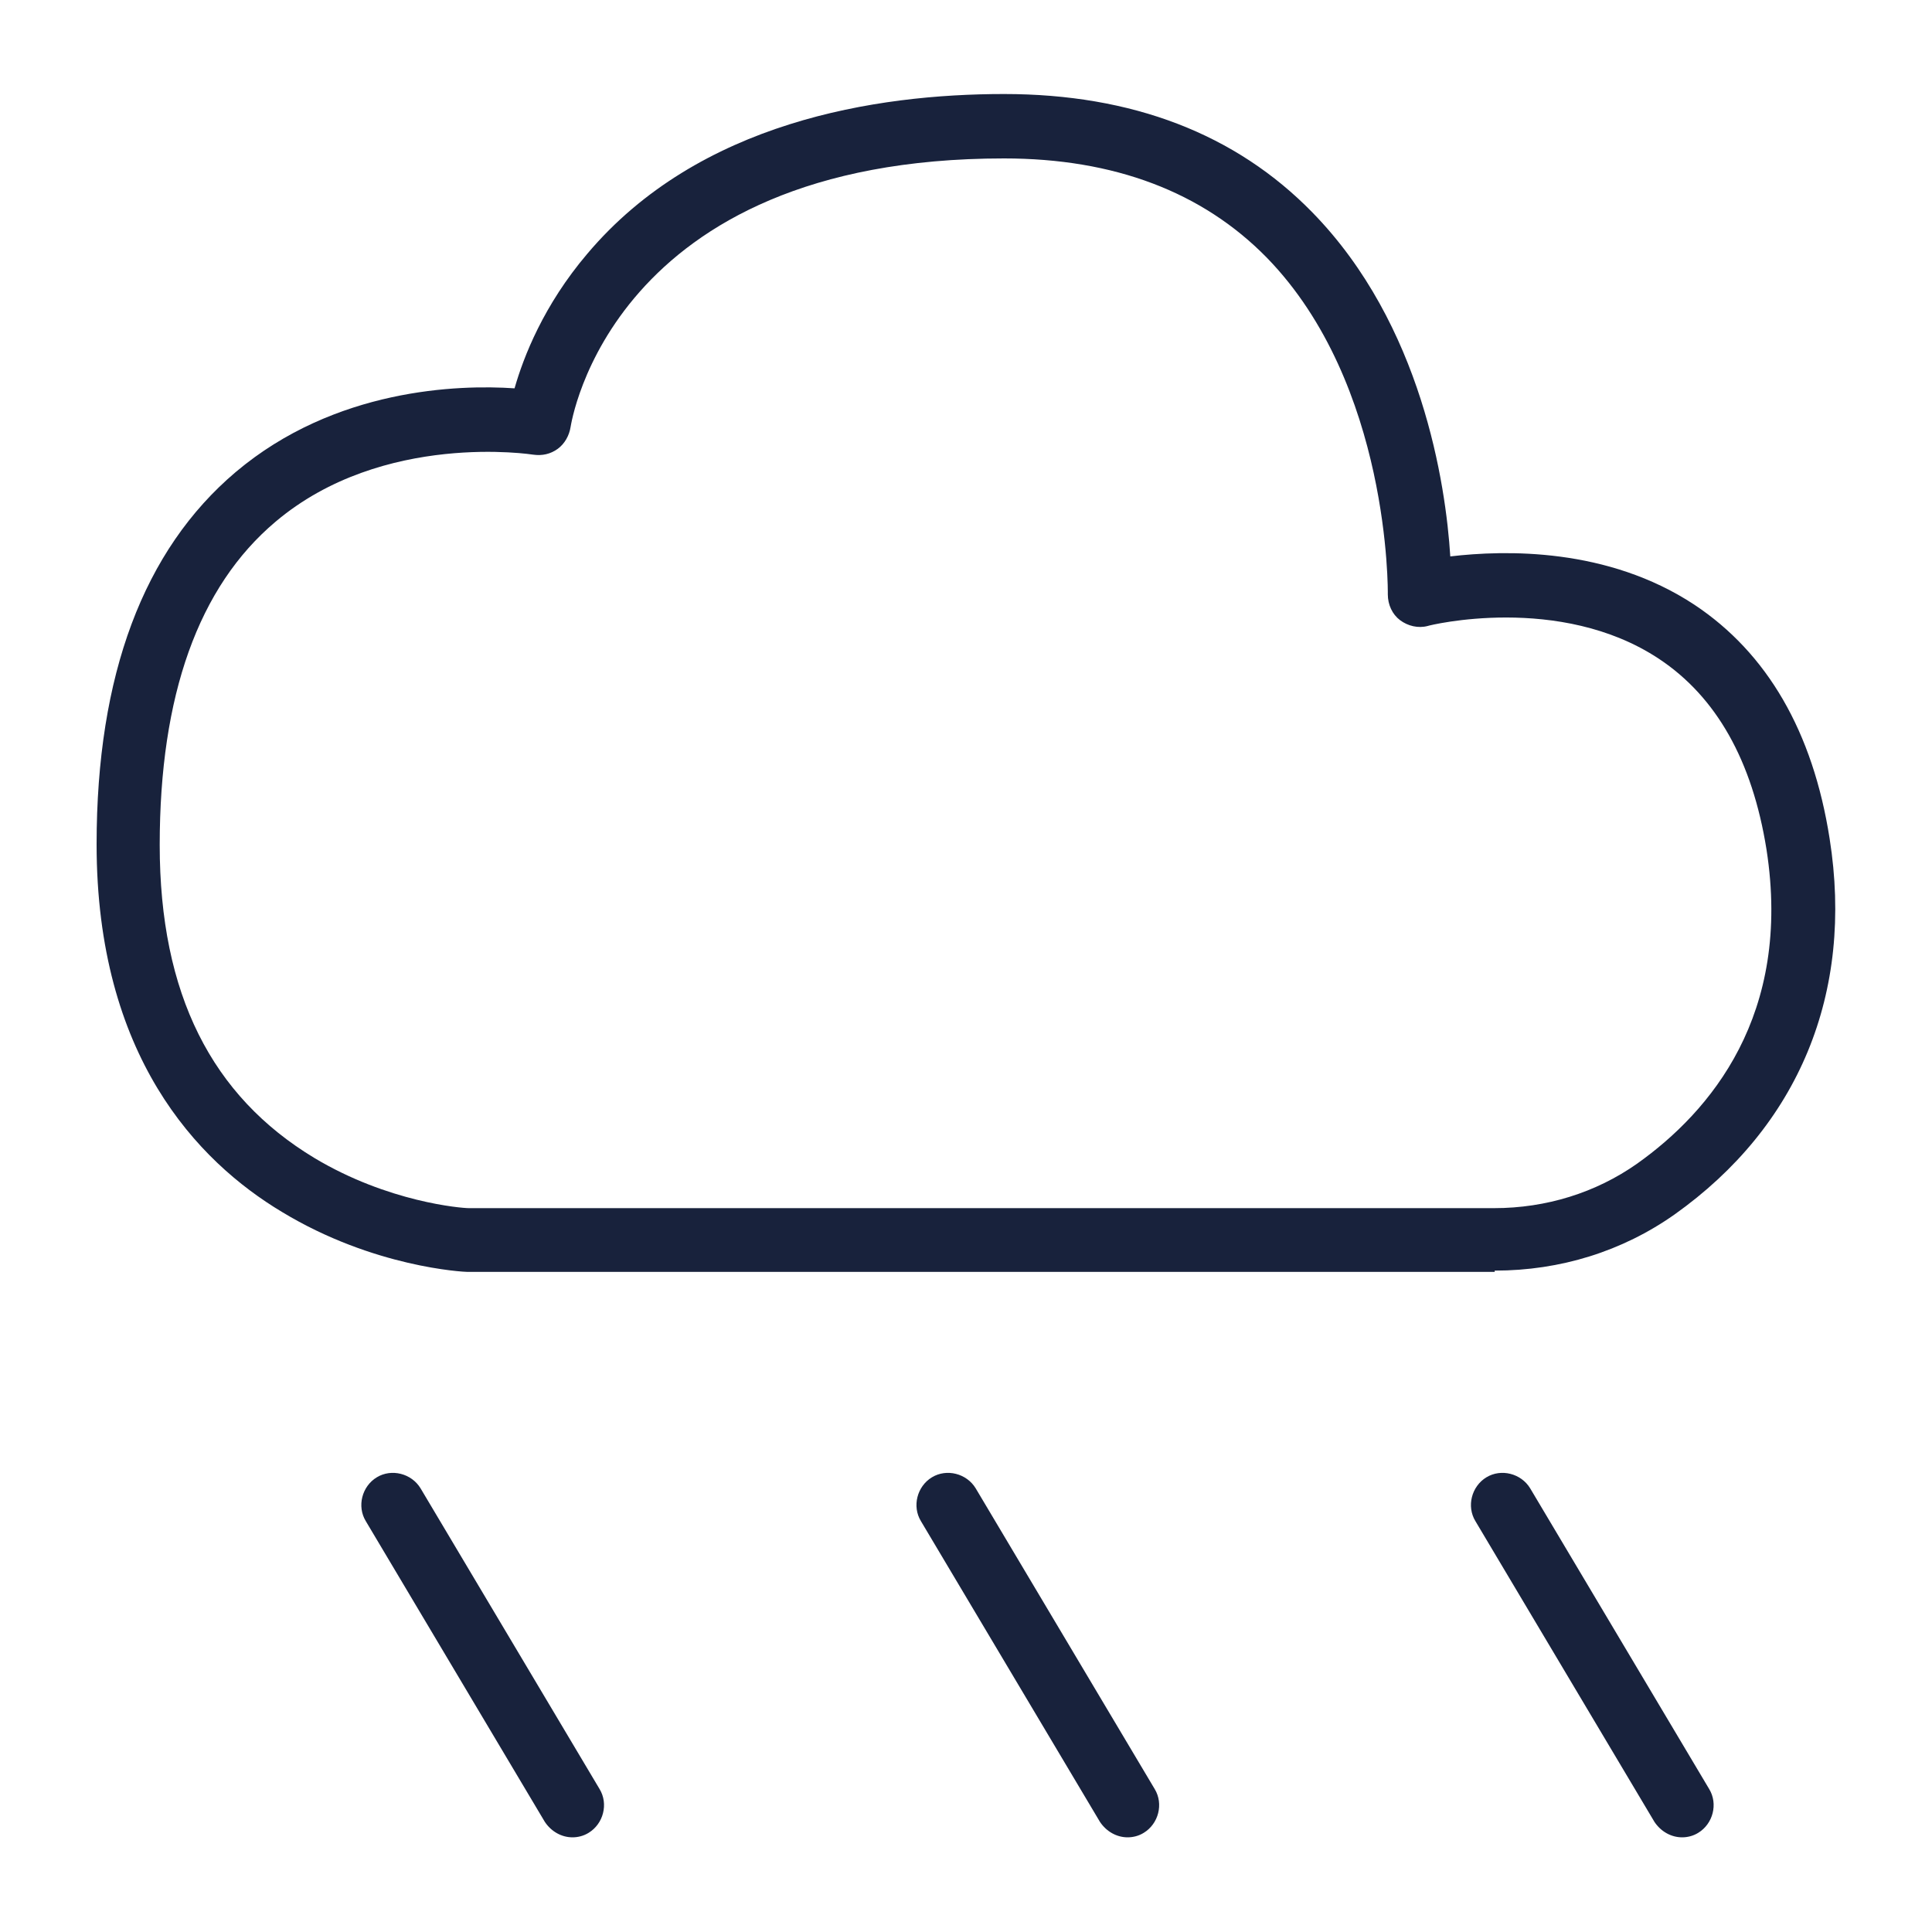 <svg viewBox="0 0 30 30" xmlns="http://www.w3.org/2000/svg" data-name="Capa 1" id="Capa_1">
  <defs>
    <style>
      .cls-1 {
        fill: #18223c;
      }
    </style>
  </defs>
  <path d="M23.21,19.75H7.28s-.01,0-.02,0c-.06,0-1.46-.07-2.88-.93-1.32-.79-2.88-2.43-2.88-5.71,0-2.63.73-4.57,2.16-5.78,1.54-1.3,3.46-1.36,4.33-1.3.14-.49.45-1.29,1.13-2.09,1.73-2.05,4.48-2.48,6.47-2.48s3.6.62,4.79,1.84c1.7,1.74,2.07,4.22,2.14,5.34.85-.1,2.44-.14,3.79.75,1.13.75,1.84,1.97,2.1,3.63.38,2.4-.48,4.47-2.41,5.84-.81.57-1.77.87-2.79.87ZM7.29,18.76h15.91c.81,0,1.58-.24,2.22-.69,1.14-.81,2.41-2.31,2.01-4.88-.22-1.38-.78-2.37-1.67-2.96-1.54-1.02-3.57-.52-3.59-.51-.15.04-.31,0-.43-.09s-.19-.24-.19-.4c0-.03.04-3.26-1.88-5.23-1-1.02-2.37-1.54-4.08-1.54-6.12,0-6.72,4.13-6.73,4.17-.02.13-.09.26-.2.34-.11.08-.24.11-.38.09h0s-2.33-.37-4,1.04c-1.2,1.01-1.8,2.7-1.8,5.02s.81,3.9,2.4,4.86c1.15.69,2.29.78,2.4.78Z" class="cls-1"></path>
  <path d="M8.89,28.53c-.17,0-.33-.09-.43-.24l-2.78-4.67c-.14-.23-.06-.54.17-.68.23-.14.54-.06.68.17l2.78,4.67c.14.23.06.54-.17.68-.08.05-.17.07-.25.07Z" class="cls-1"></path>
  <path d="M17.51,28.53c-.17,0-.33-.09-.43-.24l-2.78-4.67c-.14-.23-.06-.54.17-.68.23-.14.54-.06.68.17l2.78,4.67c.14.23.06.54-.17.68-.08.05-.17.07-.25.07Z" class="cls-1"></path>
  <path d="M26.12,28.53c-.17,0-.33-.09-.43-.24l-2.78-4.67c-.14-.23-.06-.54.17-.68.23-.14.54-.06.68.17l2.78,4.67c.14.23.06.54-.17.68-.08.05-.17.07-.25.07Z" class="cls-1"></path>
</svg>